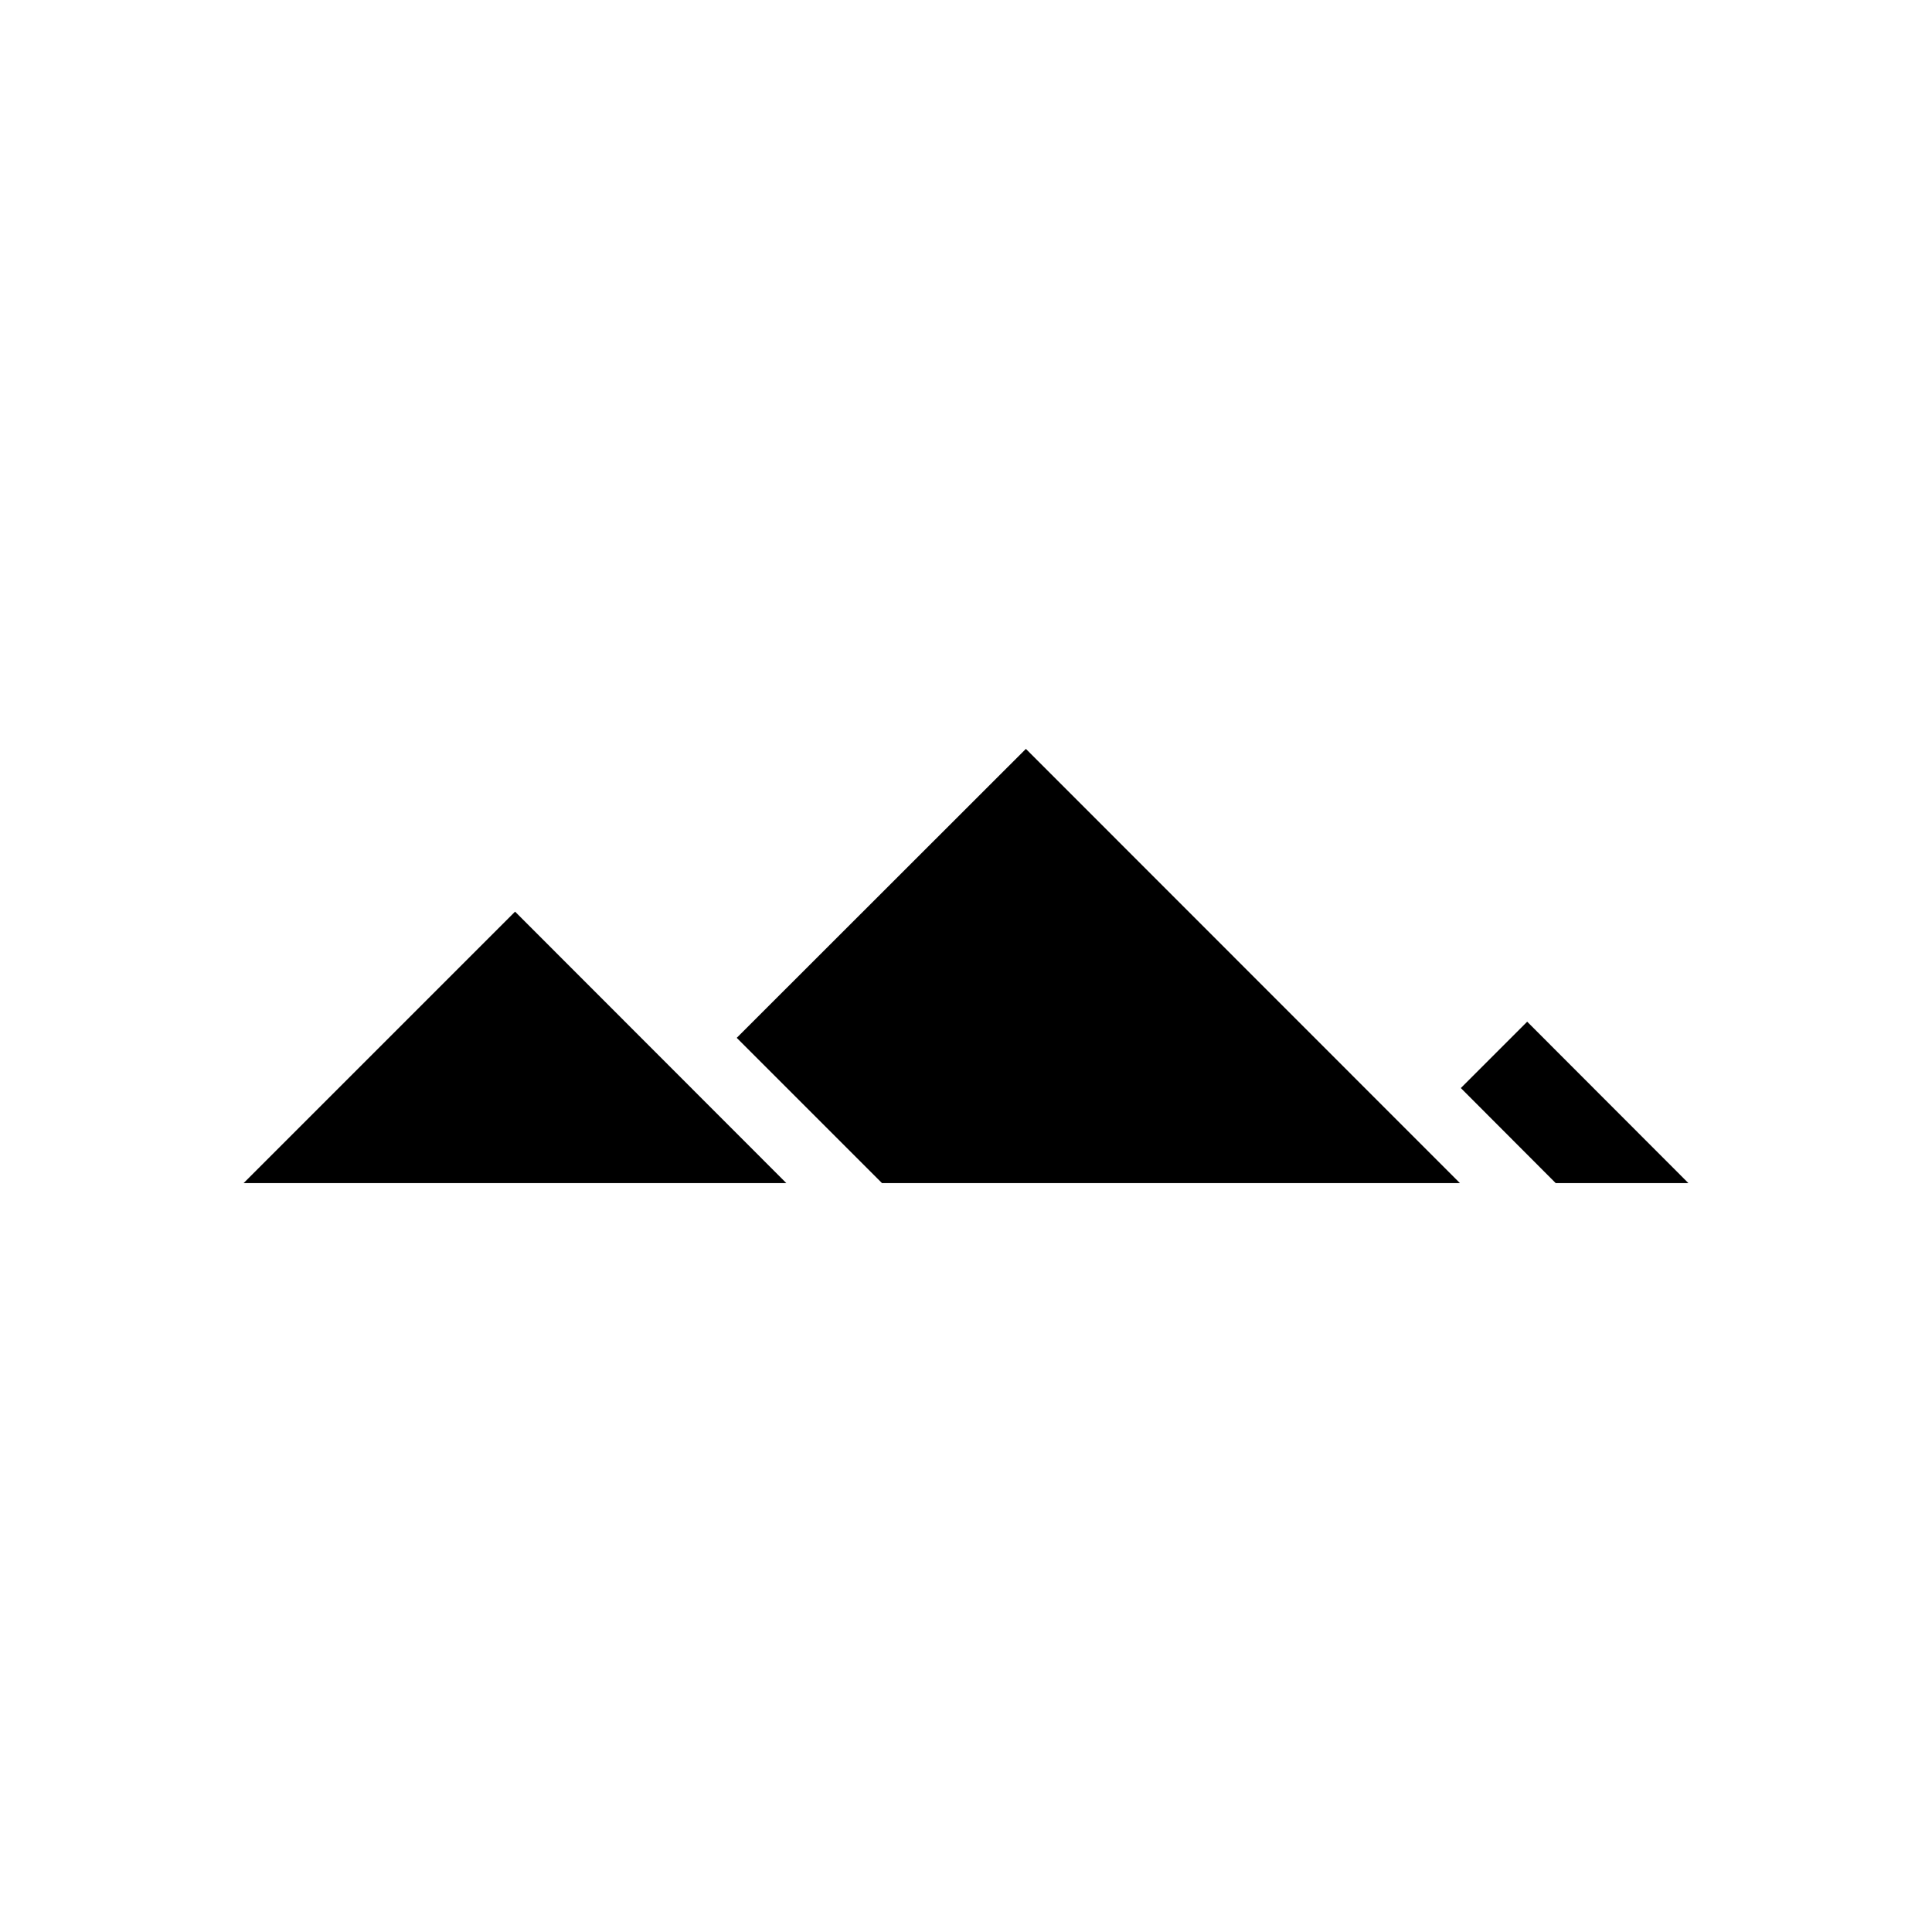 <?xml version="1.0" encoding="UTF-8"?>
<!-- Uploaded to: ICON Repo, www.svgrepo.com, Generator: ICON Repo Mixer Tools -->
<svg fill="#000000" width="800px" height="800px" version="1.1" viewBox="144 144 512 512" xmlns="http://www.w3.org/2000/svg">
 <g>
  <path d="m548.72 414.76-17.582 17.582 25.141 25.191h35.164z"/>
  <path d="m339.24 419.04 38.492 38.492h153.16l-115.02-115.07z"/>
  <path d="m208.55 457.54h143.84l-71.891-71.945z"/>
 </g>
</svg>